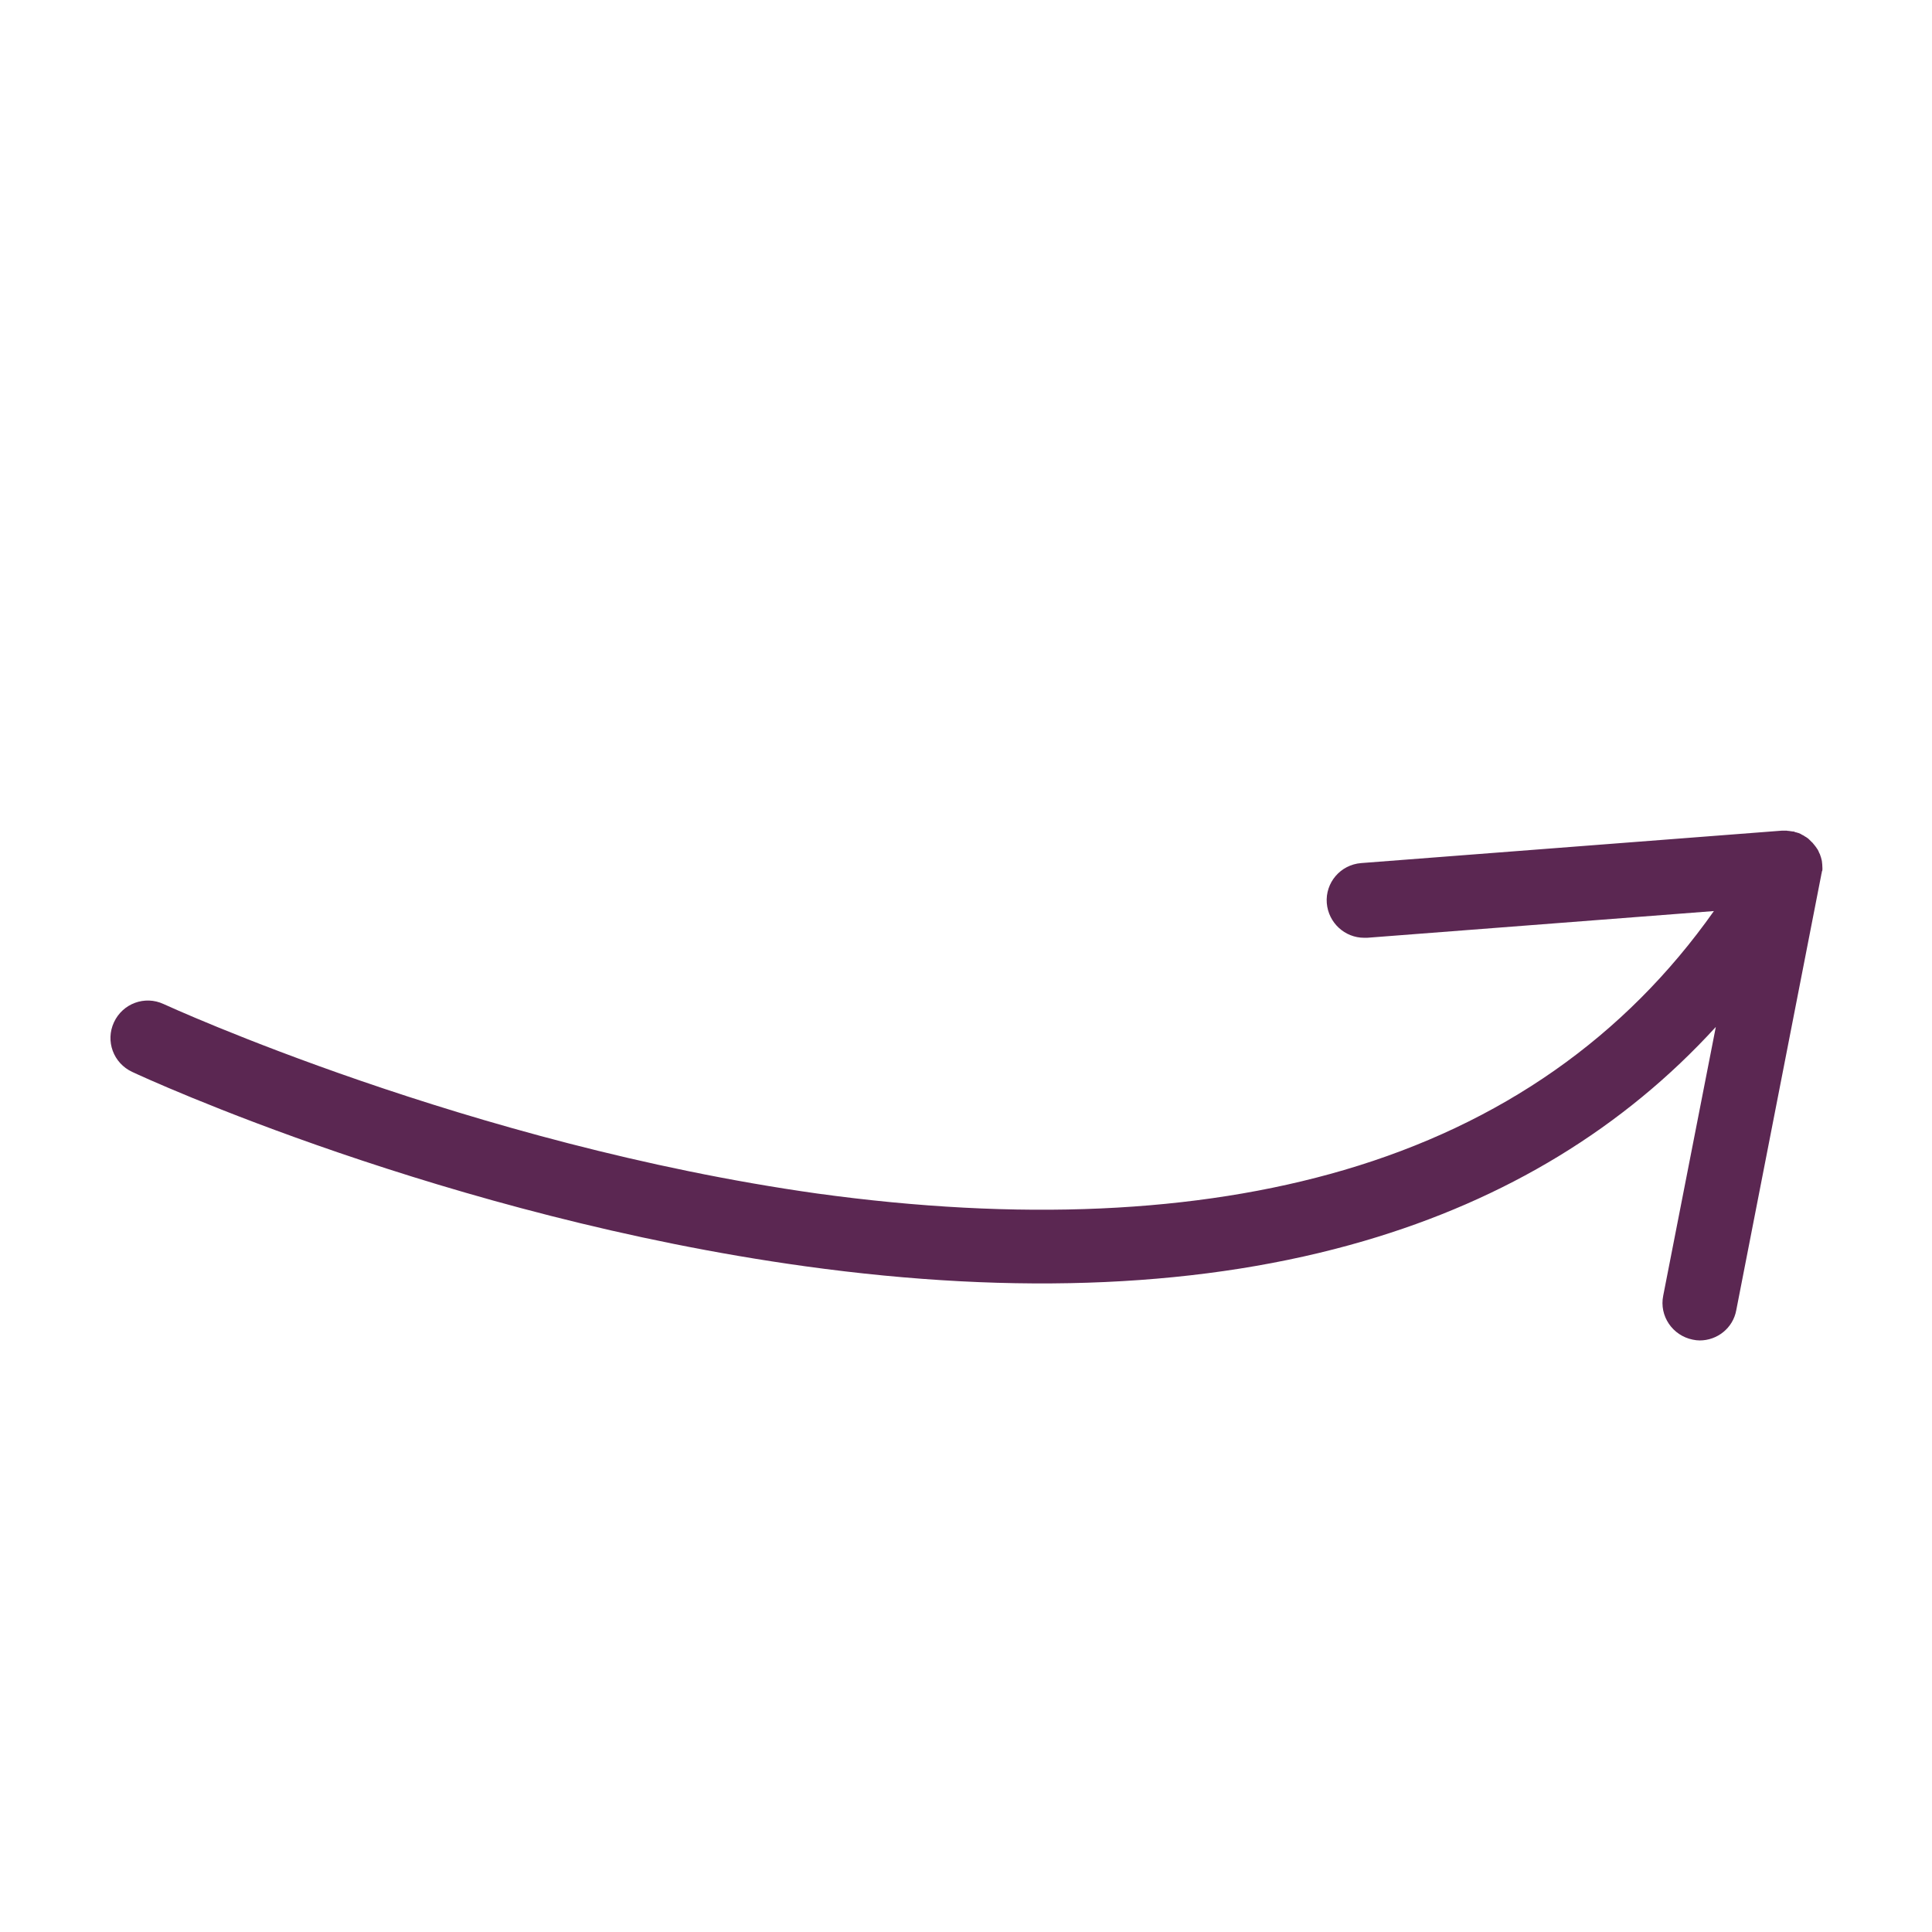 <?xml version="1.0" encoding="UTF-8"?> <!-- Generator: Adobe Illustrator 23.0.2, SVG Export Plug-In . SVG Version: 6.00 Build 0) --> <svg xmlns="http://www.w3.org/2000/svg" xmlns:xlink="http://www.w3.org/1999/xlink" id="Слой_1" x="0px" y="0px" viewBox="0 0 708.7 708.7" style="enable-background:new 0 0 708.7 708.7;" xml:space="preserve"> <style type="text/css"> .st0{fill:#5B2752;} </style> <path class="st0" d="M668.5,318.9c0-0.2,0-0.3,0-0.5c0-0.9-0.1-1.8-0.2-2.6c0-0.1-0.1-0.3-0.1-0.4c-0.1-0.3-0.1-0.5-0.2-0.8 c-0.1-0.2-0.1-0.4-0.2-0.6c-0.1-0.2-0.1-0.4-0.2-0.6c-0.1-0.2-0.2-0.4-0.3-0.6c-0.1-0.2-0.1-0.3-0.2-0.5c-0.1-0.2-0.2-0.4-0.3-0.6 c-0.1-0.2-0.2-0.3-0.3-0.4c-0.1-0.2-0.2-0.4-0.4-0.6c-0.1-0.2-0.2-0.3-0.3-0.4c-0.1-0.2-0.3-0.4-0.4-0.5c-0.1-0.2-0.3-0.3-0.4-0.5 c-0.1-0.1-0.2-0.3-0.4-0.4c-0.3-0.3-0.6-0.6-0.9-0.9c-0.1-0.1-0.2-0.1-0.2-0.2c-0.2-0.2-0.5-0.4-0.8-0.6c-0.1-0.1-0.3-0.2-0.5-0.3 c-0.2-0.1-0.4-0.3-0.6-0.4c-0.2-0.1-0.4-0.2-0.6-0.3c-0.2-0.1-0.3-0.2-0.5-0.3c-0.2-0.1-0.5-0.2-0.7-0.3c-0.1,0-0.2-0.1-0.3-0.1 c0,0-0.1,0-0.1,0c-0.2-0.1-0.5-0.2-0.7-0.2c-0.2-0.1-0.4-0.1-0.5-0.2c-0.2-0.1-0.4-0.1-0.7-0.1c-0.2,0-0.4-0.1-0.7-0.1 c-0.2,0-0.4-0.1-0.6-0.1c-0.3,0-0.5,0-0.8-0.1c-0.2,0-0.3,0-0.5,0c-0.3,0-0.6,0-0.9,0c-0.1,0-0.2,0-0.3,0l-154.4,11.9 c-7.6,0.6-13.2,7.2-12.6,14.7c0.6,7.2,6.6,12.7,13.7,12.7c0.4,0,0.7,0,1.1,0l127.2-9.8c-32.6,46.2-78.1,78.1-135.7,95 c-54.2,15.9-119.2,18.8-193.3,8.6C172.1,419.8,61.1,368.8,60,368.3c-6.9-3.2-15-0.2-18.2,6.7c-3.2,6.9-0.2,15,6.7,18.2 c4.6,2.2,115.3,53.1,246.9,71.3c78,10.8,147,7.7,205-9.3c52-15.2,95.2-41.5,129-78.5l-19.3,98.6c-1.5,7.4,3.4,14.6,10.8,16.1 c0.9,0.2,1.8,0.3,2.6,0.3c6.4,0,12.2-4.5,13.4-11.1l31.2-159.8c0-0.1,0-0.3,0.1-0.4c0-0.2,0.1-0.4,0.1-0.7 C668.5,319.4,668.5,319.1,668.5,318.9z"></path> </svg> 